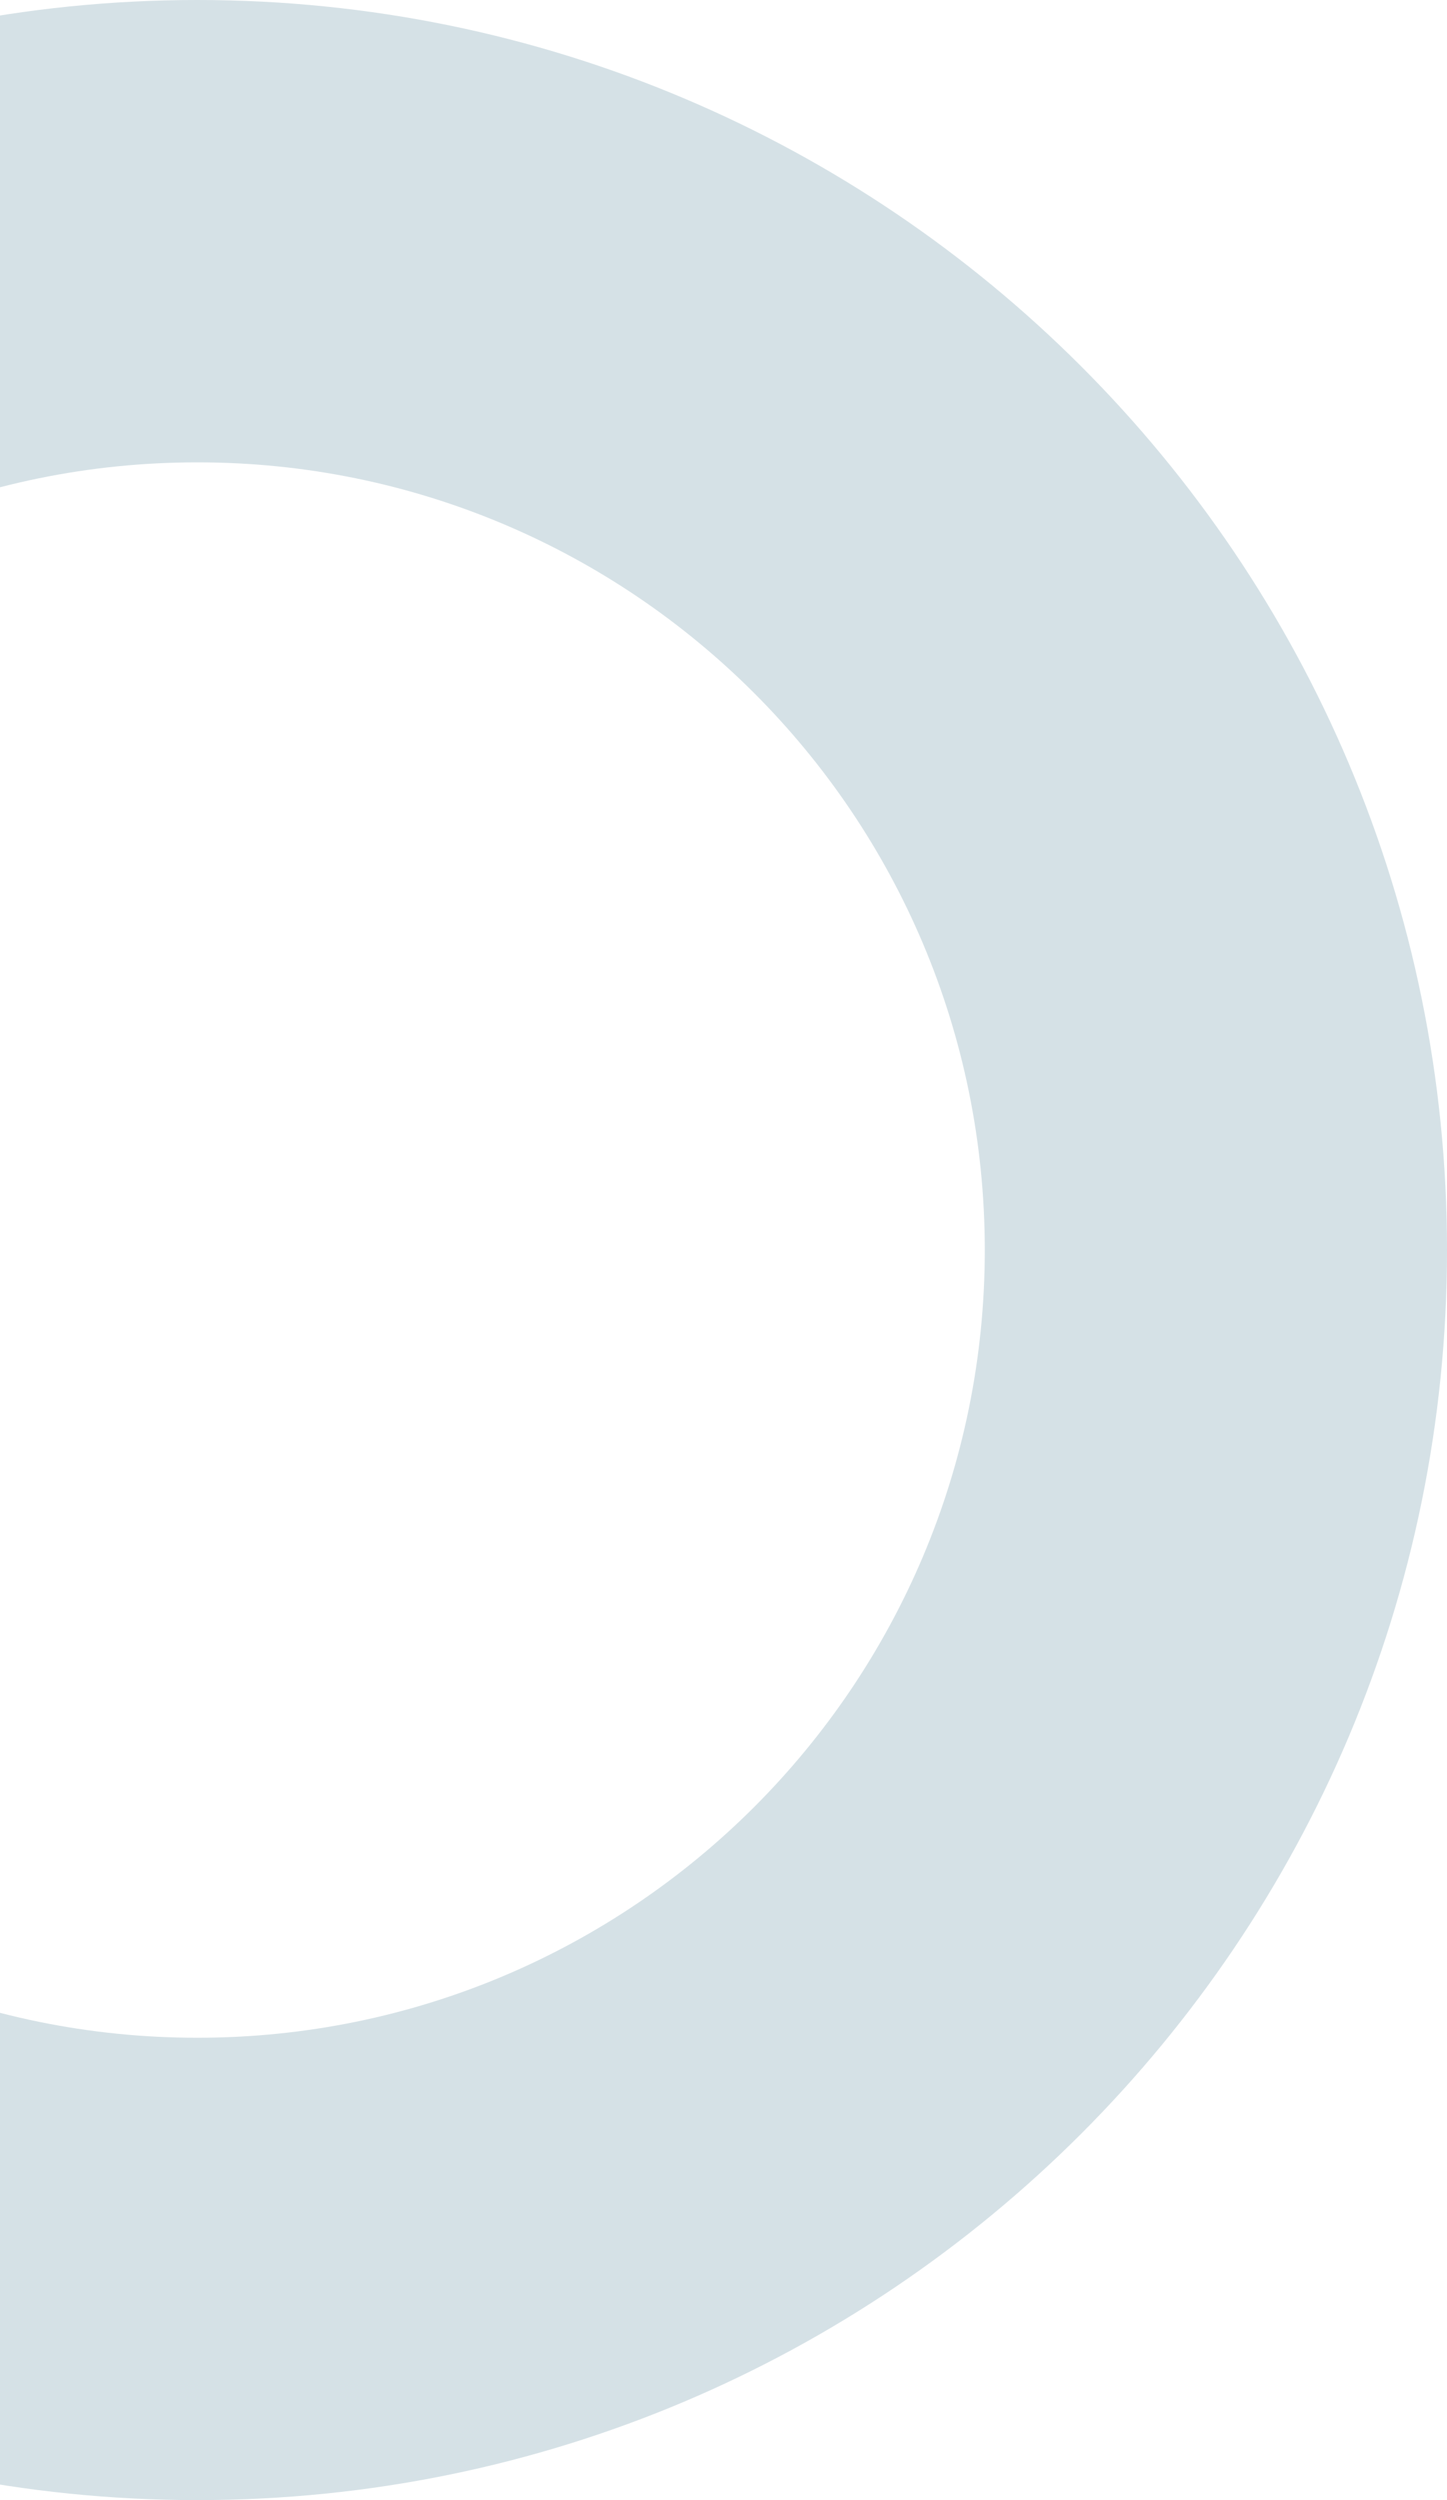 <svg width="209" height="361" viewBox="0 0 209 361" fill="none" xmlns="http://www.w3.org/2000/svg">
<path fill-rule="evenodd" clip-rule="evenodd" d="M28.5 361C128.187 361 209 280.187 209 180.5C209 80.813 128.187 0 28.5 0C-71.187 0 -152 80.813 -152 180.5C-152 280.187 -71.187 361 28.5 361ZM28.5 294.24C91.317 294.24 142.24 243.317 142.24 180.5C142.24 117.684 91.317 66.76 28.5 66.76C-34.316 66.76 -85.24 117.684 -85.24 180.5C-85.24 243.317 -34.316 294.24 28.5 294.24Z" fill="#306B82" fill-opacity="0.2"/>
</svg>
